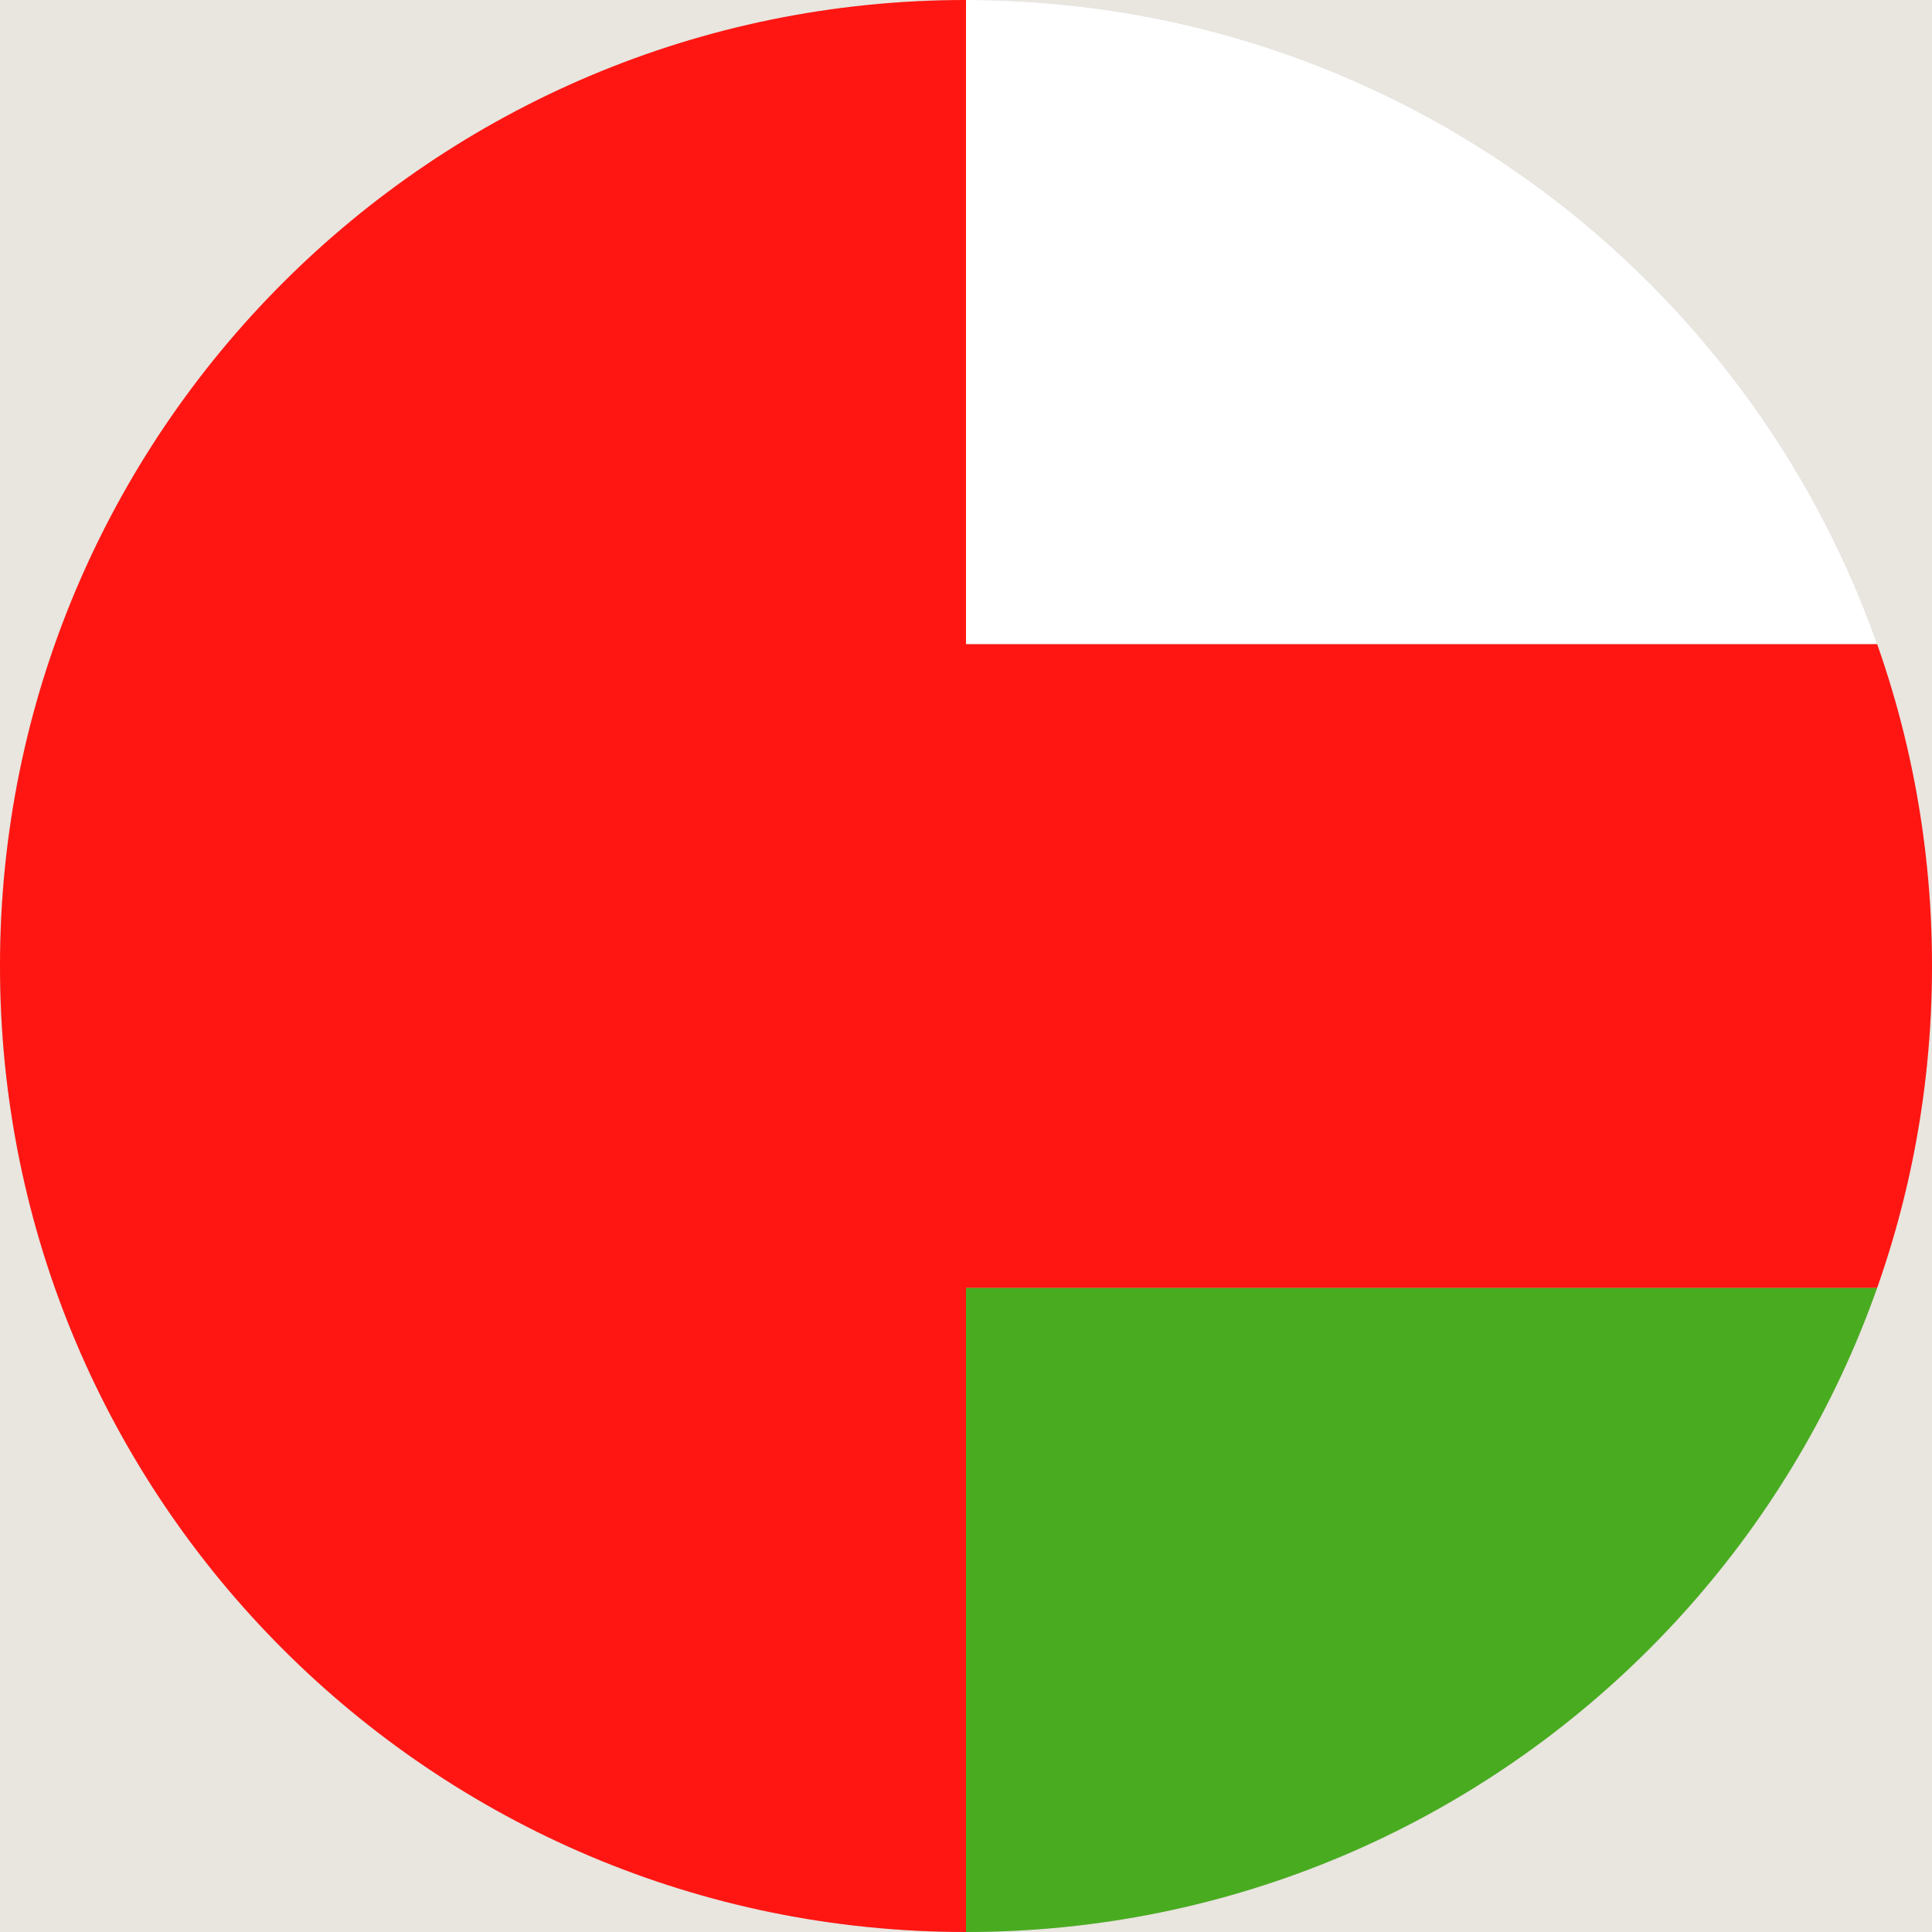 <?xml version="1.0" encoding="UTF-8"?><svg id="Layer_1" xmlns="http://www.w3.org/2000/svg" xmlns:xlink="http://www.w3.org/1999/xlink" viewBox="0 0 24 24"><defs><style>.cls-1{clip-rule:evenodd;}.cls-1,.cls-2,.cls-3,.cls-4,.cls-5,.cls-6{stroke-width:0px;}.cls-1,.cls-7{fill:#cacaca;}.cls-8{clip-path:url(#clippath-1);}.cls-2{fill:none;}.cls-2,.cls-3,.cls-4,.cls-5,.cls-7{fill-rule:evenodd;}.cls-3{fill:#49ac20;}.cls-4{fill:#ff1612;}.cls-5{fill:#fff;}.cls-6{fill:#e9e5df;}</style><clipPath id="clippath-1"><path class="cls-1" d="m12,0c6.63,0,12,5.37,12,12s-5.37,12-12,12S0,18.63,0,12,5.37,0,12,0h0Z"/></clipPath></defs><rect class="cls-6" x="-725.81" y="-477.04" width="1440" height="780"/><path class="cls-7" d="m12,0c6.63,0,12,5.37,12,12s-5.37,12-12,12S0,18.63,0,12,5.37,0,12,0h0Z"/><g class="cls-8"><polygon class="cls-4" points="0 24 12 24 12 16 36 16 36 8 12 8 12 0 0 0 0 24 0 24"/><polygon class="cls-3" points="12 24 36 24 36 16 12 16 12 24 12 24"/><polygon class="cls-5" points="12 8 36 8 36 0 12 0 12 8 12 8"/><path class="cls-2" d="m5.7,1.3s.12.22.13.23c0,0,.06-.1.17-.09.11.01.16.09.16.09,0,0,.03-.14.12-.24l-.09-.05s-.06.15-.19.13-.19-.14-.19-.14l-.11.05m-.4,3.75v.02s.03.02.03.02l.03-.02s-.03-.01-.05-.02h0Zm-.3.46c-.02.07-.1.67,0,1.15h.21s-.1-.84-.01-1.15h-.19Zm-1.6.1s-.01.03-.01.06l.14-.07c-.05,0-.09,0-.12.01h0Zm-.02.09s0,.04,0,.07l.36-.19c-.05,0-.1,0-.15,0l-.21.11h0Zm0,.1s0,.04,0,.07l.58-.29s-.1,0-.14,0l-.43.22h0Zm0,.1s0,.04,0,.07l.78-.4s-.09,0-.14,0l-.64.33h0Zm0,.1s0,.04,0,.07l.99-.5s-.09,0-.14,0l-.85.43h0Zm0,.1s0,.04,0,.06l1.18-.6h-.14s-1.05.54-1.05.54h0Zm0,.09s0,.04,0,.06l1.37-.7s-.09,0-.14,0l-1.24.64h0Zm.01.09s0,.04.01.06l1.56-.8s-.06,0-.14,0l-1.43.73h0Zm.03.08s.04.01.07.02l1.45-.74s0-.05.01-.06l-1.53.78h0Zm.11.03s.05.01.08.02l1.32-.68s0-.04,0-.06l-1.4.72h0Zm.12.03s.05.01.08.02l1.2-.61s0-.04,0-.06l-1.28.65h0Zm.12.03s.05.01.08.02l1.08-.55s0-.04,0-.06l-1.16.59h0Zm.12.03s.05.01.08.02l.95-.49s0-.04,0-.06l-1.03.53h0Zm.12.03s.05.01.08.02l.83-.42s0-.04,0-.06l-.91.47h0Zm.13.02s.06.01.08.02l.7-.36s0-.04,0-.06l-.79.4h0Zm.13.02s.06,0,.09.01l.57-.29s0-.04,0-.06l-.66.34h0Zm.13.02s.06,0,.09.01l.44-.23s0-.04,0-.06l-.53.27h0Zm.14.02s.06,0,.09.01l.31-.16s0-.04,0-.06l-.4.2h0Zm.14.02s.06,0,.09.01l.18-.09s0-.04,0-.06l-.27.14h0Zm.14.02s.09,0,.13.01c0,0,0-.03,0-.08l-.13.07h0Zm-2.41-.74s.04.09.15.16c.04-.03.09-.07.15-.12-.07-.07-.14-.13-.17-.16-.07.03-.13.07-.12.12h0Zm.17.18c.11.07.27.14.5.22-.08-.07-.23-.21-.36-.33-.06.04-.11.08-.15.11h0Zm.51.19c-.02-.09-.06-.32,0-.58-.09.07-.23.17-.35.26.12.11.26.24.35.32h0Zm0-.61c-.07,0-.35.05-.53.12.04.04.1.09.17.16.12-.09.27-.2.36-.27h0Zm2.15-.69s.07.1.16.09c.09,0,.21-.06.22-.18s0-.28,0-.32-.09-.16-.2-.15c-.11,0-.15.06-.19.1l.05.06s.04-.11.14-.1.12.05.13.1c.01.05.01.28.01.32s-.07.12-.13.12-.14-.02-.14-.08l-.04.05h0Zm-.57-.62s.22.09.24.14c0,0,.16-.05.19-.04,0,0,0-.12.08-.2l-.08-.12-.43.22h0Zm-.76.19v-.1s0-.04-.03-.06c-.02-.01-.04-.02-.08-.02h-1.45s-.06.01-.08.04c-.02.02-.03.05-.03.08v.65s0,.06.03.09c.02.02.04.03.07.03h1.42s.07-.01.1-.04c.02-.02.04-.05.04-.08v-.16h.03v.16s-.02.08-.05.1c-.04.03-.09.04-.12.04h-1.42s-.07-.02-.09-.04c-.03-.03-.04-.08-.04-.11v-.65s.02-.08.04-.1c.03-.03.06-.04.1-.04h1.45s.08.01.1.03c.03.02.04.05.04.08v.1h-.03Zm-1.54-.16h1.43s.09.04.09.09v.08h-.12s-.05,0-.05.04v.34s.01.04.04.04c.02,0,.08,0,.12,0v.14c0,.07-.06.13-.13.13h-1.39c-.06,0-.1-.05-.1-.1v-.64c0-.06.05-.11.11-.11h0Zm-.04.14l.06-.06-.06-.06h0s.06.05.06.05l.04-.04h-.01s0-.02,0-.02h.01s.01,0,.01,0h0s-.01.02-.01.02l.04.04.04-.04h-.01s0-.02,0-.02h.01s.01,0,.01,0h0s-.01.02-.01.02l.04.04.04-.04h-.01s0-.02,0-.02h.01s.01,0,.01,0h0s-.01.02-.01.02l.04.04.04-.04h-.01s0-.02,0-.02h.01s.01,0,.01,0h0s-.01.02-.01.02l.04.04.04-.04h-.01s0-.02,0-.02h.01s.01,0,.01,0h0s-.01.02-.01.02l.04.04.04-.04h-.01s0-.02,0-.02h.01s.01,0,.01,0h0s-.01.02-.01.02l.04.04.04-.04h-.01s0-.02,0-.02h.01s.01,0,.01,0h0s-.01.02-.01.02l.04.04.04-.04h-.01s0-.02,0-.02h.01s.01,0,.01,0h0s-.01.02-.01.02l.04.04.04-.04h-.01s0-.02,0-.02h.01s.01,0,.01,0h0s-.01.02-.01.02l.04.04.04-.04h-.01s0-.02,0-.02h.01s.01,0,.01,0h0s-.01.02-.01.02l.04.04.04-.04h-.01s0-.02,0-.02h.01s.01,0,.01,0h0s-.01.02-.01.02l.04.04.04-.04h-.01s0-.02,0-.02h.01s.01,0,.01,0h0s-.01.02-.01.02l.04.04.04-.04h-.01s0-.02,0-.02h.01s.01,0,.01,0h0s-.01.02-.01.02l.04.04.04-.04h-.01s0-.02,0-.02h.01s.01,0,.01,0h0s-.01.02-.01.02l.04.04.04-.04h-.01s0-.02,0-.02h.01s.01,0,.01,0h0s-.01.02-.01.02l.04.04.06-.06h0s-.06.07-.06.07l.06.06h0s-.06-.05-.06-.05l-.04.04h.01s0,.02,0,.02h-.01s-.01,0-.01,0h0s.01-.02.01-.02l-.04-.04-.04.04h.01s0,.02,0,.02h-.01s-.01,0-.01,0h0s.01-.02.01-.02l-.04-.04-.04.04h.01s0,.02,0,.02h-.01s-.01,0-.01,0h0s.01-.02.01-.02l-.04-.04-.04.04h.01s0,.02,0,.02h-.01s-.01,0-.01,0h0s.01-.02.01-.02l-.04-.04-.04.04h.01s0,.02,0,.02h-.01s-.01,0-.01,0h0s.01-.02.01-.02l-.04-.04-.04.04h.01s0,.02,0,.02h-.01s-.01,0-.01,0h0s.01-.02.01-.02l-.04-.04-.04.04h.01s0,.02,0,.02h-.01s-.01,0-.01,0h0s.01-.02.01-.02l-.04-.04-.04.04h.01s0,.02,0,.02h-.01s-.01,0-.01,0h0s.01-.02.01-.02l-.04-.04-.04.04h.01s0,.02,0,.02h-.01s-.01,0-.01,0h0s.01-.02.01-.02l-.04-.04-.04.04h.01s0,.02,0,.02h-.01s-.01,0-.01,0h0s.01-.02.01-.02l-.04-.04-.04.04h.01s0,.02,0,.02h-.01s-.01,0-.01,0h0s.01-.02.01-.02l-.04-.04-.04.04h.01s0,.02,0,.02h-.01s-.01,0-.01,0h0s.01-.02.01-.02l-.04-.04-.04.04h.01s0,.02,0,.02h-.01s-.01,0-.01,0h0s.01-.02.01-.02l-.04-.04-.04.04h.01s0,.02,0,.02h-.01s-.01,0-.01,0h0s.01-.02.01-.02l-.04-.04-.04.04h.01s0,.02,0,.02h-.01s-.01,0-.01,0h0s.01-.02.01-.02l-.04-.04-.06.06h0Zm0,.67l.06-.06-.06-.06h0s.06.05.06.05l.04-.04h-.01s0-.02,0-.02h.01s.01,0,.01,0h0s-.01.02-.01.02l.04.04.04-.04h-.01s0-.02,0-.02h.01s.01,0,.01,0h0s-.01.02-.01.02l.04.04.04-.04h-.01s0-.02,0-.02h.01s.01,0,.01,0h0s-.01.02-.01.02l.04.04.04-.04h-.01s0-.02,0-.02h.01s.01,0,.01,0h0s-.01.02-.01.02l.04.04.04-.04h-.01s0-.02,0-.02h.01s.01,0,.01,0h0s-.01.02-.01.02l.04.04.04-.04h-.01s0-.02,0-.02h.01s.01,0,.01,0h0s-.01.02-.01.02l.04.04.04-.04h-.01s0-.02,0-.02h.01s.01,0,.01,0h0s-.01.02-.01.02l.04.04.04-.04h-.01s0-.02,0-.02h.01s.01,0,.01,0h0s-.01.02-.01.02l.04.04.04-.04h-.01s0-.02,0-.02h.01s.01,0,.01,0h0s-.01.02-.01.02l.04.04.04-.04h-.01s0-.02,0-.02h.01s.01,0,.01,0h0s-.01.02-.01.02l.04.04.04-.04h-.01s0-.02,0-.02h.01s.01,0,.01,0h0s-.01.02-.01.02l.04.04.04-.04h-.01s0-.02,0-.02h.01s.01,0,.01,0h0s-.01.02-.01.02l.04.04.04-.04h-.01s0-.02,0-.02h.01s.01,0,.01,0h0s-.01.02-.01.02l.04.04.04-.04h-.01s0-.02,0-.02h.01s.01,0,.01,0h0s-.01.02-.01.02l.04.04.04-.04h-.01s0-.02,0-.02h.01s.01,0,.01,0h0s-.01.02-.01.02l.04.04.06-.06h0s-.06.07-.06.07l.06.06h0s-.06-.05-.06-.05l-.04.04h.01s0,.02,0,.02h-.01s-.01,0-.01,0h0s.01-.02.01-.02l-.04-.04-.04.04h.01s0,.02,0,.02h-.01s-.01,0-.01,0h0s.01-.02.01-.02l-.04-.04-.04.04h.01s0,.02,0,.02h-.01s-.01,0-.01,0h0s.01-.02.01-.02l-.04-.04-.04.04h.01s0,.02,0,.02h-.01s-.01,0-.01,0h0s.01-.02.01-.02l-.04-.04-.04.04h.01s0,.02,0,.02h-.01s-.01,0-.01,0h0s.01-.02.01-.02l-.04-.04-.04.04h.01s0,.02,0,.02h-.01s-.01,0-.01,0h0s.01-.02.01-.02l-.04-.04-.04.04h.01s0,.02,0,.02h-.01s-.01,0-.01,0h0s.01-.02.01-.02l-.04-.04-.04.04h.01s0,.02,0,.02h-.01s-.01,0-.01,0h0s.01-.02.01-.02l-.04-.04-.04.04h.01s0,.02,0,.02h-.01s-.01,0-.01,0h0s.01-.02.01-.02l-.04-.04-.04.04h.01s0,.02,0,.02h-.01s-.01,0-.01,0h0s.01-.02.01-.02l-.04-.04-.04.04h.01s0,.02,0,.02h-.01s-.01,0-.01,0h0s.01-.02.01-.02l-.04-.04-.04.04h.01s0,.02,0,.02h-.01s-.01,0-.01,0h0s.01-.02.01-.02l-.04-.04-.04.04h.01s0,.02,0,.02h-.01s-.01,0-.01,0h0s.01-.02.01-.02l-.04-.04-.04.04h.01s0,.02,0,.02h-.01s-.01,0-.01,0h0s.01-.02.01-.02l-.04-.04-.04.04h.01s0,.02,0,.02h-.01s-.01,0-.01,0h0s.01-.02.01-.02l-.04-.04-.06.06h0Zm.11-.1l-.04.04.04.04.04-.04-.04-.04h0Zm1.28.04l-.04-.04-.04.04.04.04.04-.04h0Zm-.09,0l-.04-.04-.04.04.04.04.04-.04h0Zm-.09,0l-.04-.04-.04.04.04.04.04-.04h0Zm-.09,0l-.04-.04-.04.04.04.04.04-.04h0Zm-.09,0l-.04-.04-.04.04.04.04.04-.04h0Zm-.09,0l-.04-.04-.04.04.04.04.04-.04h0Zm-.09,0l-.04-.04-.04.04.04.04.04-.04h0Zm-.09,0l-.04-.04-.04.04.04.04.04-.04h0Zm-.09,0l-.04-.04-.04.04.04.04.04-.04h0Zm-.09,0l-.04-.04-.04.04.04.04.04-.04h0Zm-.09,0l-.04-.04-.04.04.04.04.04-.04h0Zm-.09,0l-.04-.04-.04.04.04.04.04-.04h0Zm-.09,0l-.04-.04-.04.04.04.04.04-.04h0Zm-.09,0l-.04-.04-.04.04.04.04.04-.04h0Zm-.13-.71l-.04.04.04.04.04-.04-.04-.04h0Zm1.28.04l-.04-.04-.04.04.04.04.04-.04h0Zm-.09,0l-.04-.04-.04.04.04.04.04-.04h0Zm-.09,0l-.04-.04-.04.04.04.04.04-.04h0Zm-.09,0l-.04-.04-.04.04.04.04.04-.04h0Zm-.09,0l-.04-.04-.04.04.04.04.04-.04h0Zm-.09,0l-.04-.04-.04.04.04.04.04-.04h0Zm-.09,0l-.04-.04-.04.04.04.04.04-.04h0Zm-.09,0l-.04-.04-.04.04.04.04.04-.04h0Zm-.09,0l-.04-.04-.04.04.04.04.04-.04h0Zm-.09,0l-.04-.04-.04.04.04.04.04-.04h0Zm-.09,0l-.04-.04-.04.04.04.04.04-.04h0Zm-.09,0l-.04-.04-.04.04.04.04.04-.04h0Zm-.09,0l-.04-.04-.04.04.04.04.04-.04h0Zm-.09,0l-.04-.04-.04.04.04.04.04-.04h0Zm.43.15v-.04s0,0,0,0h.1s0,.05,0,.05c.01,0,.05.02.06.03l.04-.03h0s0,0,0,0l.05.04h0s0,0,0,0l-.04.03s0,.03.01.04h.07s0,0,0,0h0s0,.07,0,.07h0s0,0,0,0h-.06s-.01.02-.02.03l.06.05h0s0,0,0,0l-.06.04h0s0,0,0,0l-.05-.04s-.05.03-.07.03v.05s0,0,0,0h-.1s0-.06,0-.06c-.01,0-.05,0-.07-.02l-.04.04h0s0,0,0,0l-.07-.04h0s0,0,0,0l.03-.04s-.02-.03-.03-.04h-.08,0s0-.09,0-.09h0s0,0,0,0h.06s.02-.03.03-.04l-.04-.04h0s0,0,0,0l.07-.04h0s0,0,0,0l.04.04s.05-.03.08-.03h0Zm.04.05s.06.01.08.03h0s.03.05.03.08-.01.06-.03.08h0s-.05.04-.08.04-.06-.01-.08-.03h0s-.03-.05-.03-.08.01-.06.03-.08.05-.03.08-.03h0Zm.03.09h0s-.02-.01-.03-.01-.02,0-.03.01c0,0-.01.02-.01.03s0,.02.01.03h0s.02.01.03.01.02,0,.03-.01h0s.01-.02.01-.03,0-.02-.01-.03h0Zm-.05-.17v.04s0,0,0,0h0s-.08.03-.08.03h0s0,0,0,0l-.04-.04-.06.03.04.04h0s0,0,0,0c0,0-.03.04-.03.04h0s0,0,0,0h-.06v.07s.07,0,.07,0h0s.03.04.03.04h0s0,0,0,0l-.03.04.06.03.04-.04h0s0,0,0,0c.02.02.07.02.07.02h0s0,0,0,0v.05h.08v-.05s0,0,0,0h0s.07-.03.07-.03h0s0,0,0,0l.05.04.05-.03-.06-.05h0s0,0,0,0c0,0,.02-.04.02-.04h0s0,0,0,0h.06s0-.05,0-.05h-.07s0,0,0,0h0s-.01-.05-.01-.05h0s0,0,0,0l.03-.03-.04-.03-.04.03h0s0,0,0,0c0-.01-.06-.04-.07-.04h0s0,0,0,0v-.04h-.08Zm2.2.4l.07.07v.16l-.16-.19s.06-.02.09-.04h0Zm-.47-.38h.25s.01,0,.01.01v.27s0,.01-.01.01h-.25s-.01,0-.01-.01v-.26s0-.01.01-.01h0Zm.28-.02s.01.12.01.18,0,.13-.01.14c0,.01.07,0,.11-.02.08-.07.06-.2,0-.28-.03-.04-.08-.03-.11-.02h0Zm-.08.35c.09,0,.22.02.25-.09.01-.04.01-.08.01-.12,0-.09-.01-.16-.11-.19-.04-.01-.08,0-.12.03h-.04v-.05s.08-.05.15-.03c.07.01.15.05.17.16.02.11,0,.16,0,.2,0,.1-.1.13-.18.14-.02,0-.19-.02-.14-.05h0Zm.36-.32s0,.22,0,.25.04.11.11.11.12-.09.12-.12v-.25s-.03-.12-.12-.12-.12.07-.11.13h0Zm-1.15-.08h.14s.08-.11.24-.1.24.14.24.14h.14v-.04s-.1-.16-.37-.16c-.27,0-.36.09-.39.17h0Zm.19,0c.07-.05.12-.07.19-.07.07,0,.15.03.21.11,0,0-.04.01-.04.03,0,.02,0,.27,0,.29s.04.04.04.04c0,0-.09.07-.19.08-.1,0-.17-.03-.19-.05,0,0,.02,0,.02-.03,0-.02,0-.36,0-.36,0,0,0-.02-.03-.03h0Zm-.02.44c.04.05.14.07.23.07.09,0,.17-.05.21-.1h.14s-.16.16-.36.16-.32-.09-.35-.12h.13Zm-.56-.41h.55s.02,0,.02.02v.35s0,.01-.01.01h-.56s-.02,0-.02-.02v-.34s0-.02.02-.02h0Zm-.62,1.08s-.06.47,0,.69c.08.02.16.04.24.07,0,0-.1-.52,0-.79l-.24.04h0Zm-.03,2.22l.71.19s-.61.57-1.07.71c-.46.14-.58.13-.64.07-.06-.06.1-.18.17-.24.07-.06.72-.57.83-.74h0Zm.03.09c-.06.08-.38.34-.6.52-.1.08-.18.15-.21.17-.02.02-.04.03-.06.05-.03.02-.05.04-.06.05h0s0,.02.01.03c.02.01.1,0,.19,0,.14-.03.31-.08.37-.1.06-.02.32-.15.55-.31.13-.09.24-.18.31-.27l-.51-.15h0Zm-.62.5c.23-.19.56-.47.6-.53h0s0,0,0,0l.53.16h.02s0,.02,0,.02c-.07.1-.19.2-.32.29-.23.16-.5.29-.56.31-.06.02-.23.07-.37.1-.1.02-.18.02-.21,0-.03-.02-.04-.05-.02-.07h0s.04-.04.06-.06c.02-.01.04-.03.06-.05.03-.02.11-.09.21-.17h0Zm.62-.39s0-.02.01-.02c.01,0,.02,0,.02.01,0,0,.02.07.06.05.02,0,.03-.01.04-.02.04-.02.05-.02.1-.01.02,0,.05.02.06.04.01.01.02.02.03.04,0,.02,0,.03,0,.05h0s0,.01-.02.02c-.03.02-.07.03-.11.03-.03,0-.06,0-.08.02-.02.01-.02.04-.02.07,0,.02,0,.04-.02.06,0,0-.01.01-.02.01h0s-.02,0-.03,0c0,0-.01-.01-.02-.02-.01-.02-.02-.06-.02-.09,0-.01,0-.03-.01-.04-.01-.01-.03-.02-.04-.03-.01,0,0-.01,0,0,0,0,0,0-.02.01-.02,0-.04.01-.06.01-.02,0-.04,0-.05,0h0s-.01,0-.01,0h0s0,0,0,0h0s-.02.04-.03.07c0,.02-.01.03-.02.05,0,.03.02.08.03.12h0s.01.03.01.04c0,.01,0,.02-.02.02,0,0-.02,0-.04-.01-.03-.02-.09-.04-.14-.05-.06-.01-.13,0-.15.11h0s0,0,0,0c0,.04-.03.07-.06.09-.03.02-.06.03-.09.03h0s0,0,0,0c-.01,0-.02-.01-.02-.02s.01-.02.02-.02h0s.04,0,.06-.02c.02-.02.04-.04.04-.07h0c.02-.13.11-.15.19-.14.05,0,.1.03.13.05-.02-.04-.04-.1-.03-.13,0-.02.01-.03.02-.05,0-.03.02-.05.03-.07h0s0,0,0,0h0s0-.02.02-.02h0s.01,0,.02,0c0,0,0,0,.02,0h0s.03,0,.04,0c.01,0,.03,0,.04,0,0,0,0,0,0,0,.01-.02.02-.02.05,0,.02,0,.04.02.06.04.01.02.02.04.02.06,0,.03,0,.06.02.08,0,0,0,0,0,0,0,0,0-.02,0-.04,0-.03,0-.07.04-.09.02-.02.06-.02.1-.03.04,0,.07-.01.1-.03,0,0,0,0,0,0h0s0,0,0,0c0,0,0,0,0-.01,0,0-.01-.02-.02-.02-.02-.01-.03-.02-.05-.03-.03,0-.04,0-.07,0-.01,0-.02.01-.04.02-.08.03-.11-.07-.11-.08h0Zm1.47-1.41c.07.03.35.04.35.04v.03s.33,0,.33,0c0,0-1.31,1.26-1.44,1.29l-.21-.05s0-.04,0-.06c0-.02,0-.04,0-.06.08.05.22.13.3.01.1-.16-.03-.23-.03-.23,0,0-.02,0-.03,0,0,0,0,.02,0,.03,0,0,.1.05.02.17-.08.12-.29-.06-.29-.06h0s-.01,0-.02,0c0,0-.01.02-.01.03.01.02.02.07.02.1,0,.02,0,.04,0,.05l-.36-.09s1.12-.95,1.36-1.21h0Zm.02.48s-.02,0-.02-.01c0-.01,0-.02.01-.02.02,0,.03-.01.03-.02h0s0,0,0-.02c0,0-.01-.02-.02-.03-.03-.03-.06-.06-.03-.1.02-.02.04-.03.07-.04.03-.01.06-.02.08-.05.02-.03.03-.04.03-.06h0s0,0,0,0c0,0,0-.02.01-.03.02-.03.04-.02.07,0,.02,0,.04.02.07.02.01,0,.02,0,.02.02,0,.01,0,.02-.02.02-.03,0-.06,0-.09-.02-.01,0-.02-.01-.02-.01,0,0,0,.01,0,.02h0s0,.03-.04.07c-.03.03-.06.05-.1.06-.02,0-.04.02-.05.03,0,0,0,.03.02.04.01.01.02.02.03.03.02.02.02.04,0,.06h0s0,0,0,0c0,.01-.03.02-.06.03h0Zm-.32.26s0,.02-.01.02c-.01,0-.02,0-.02-.01,0-.01,0-.02-.01-.04-.03-.06-.06-.13.05-.22.12-.11.26-.02.26-.02,0,0,.01.02,0,.03,0,0-.02.01-.03,0,0,0-.11-.07-.22.02-.08.07-.06.13-.04.18,0,.01.01.03.02.04h0Zm-.48.24s-.02,0-.03,0c0,0,0-.02,0-.03.02-.02.04-.03.06-.04.02-.01.04-.02.06,0,.01,0,.03.02.04.03.02.02.04.04.07.04.02,0,.03,0,.05-.02.03-.02.05-.05.05-.07,0-.02,0-.11,0-.11,0-.01,0-.02.02-.02.01,0,.02,0,.02.01,0,.01.04.11.11.06,0,0,.02,0,.03,0,0,0,0,.02,0,.03-.05.04-.09.03-.12,0,0,.02,0,.03,0,.04,0,.02-.03.06-.07.08-.02.02-.05.03-.08.03-.04,0-.07-.03-.09-.05-.01-.01-.02-.02-.03-.02,0,0-.02,0-.03,0-.02,0-.04.02-.06.04h0Zm1.98-5.94s-.11.21-.11.21c0,0,.09.1.29.09.2,0,.29-.08.29-.08,0,0-.1-.17-.1-.22,0,0-.06.12-.18.11-.11,0-.13-.04-.18-.11h0Zm.62-.23s-.08.07-.08.13c0,.06.08.16.08.16l-.06.06s-.11-.13-.1-.22c0-.09.05-.17.09-.19l.07.06h0Zm-.07-.11s-.12.13-.13.24c0,.12.13.26.13.26l-.05.05s-.14-.21-.14-.32c0-.11.1-.24.13-.27l.05.04h0Zm-.75,0s.12.13.13.24c0,.12-.13.26-.13.26l.05.05s.14-.21.14-.32c0-.11-.1-.24-.13-.27l-.05.04h0Zm-.07.11s.08.07.08.13c0,.06-.08.16-.08.16l.06.06s.11-.13.1-.22c0-.09-.05-.17-.09-.19l-.07.06h0Zm.24.67h.39v-.13c-.13.02-.26.03-.39,0v.13h0Zm.02.02h.36v.29h-.36v-.29h0Zm-.04.33h.44v.2h-.44v-.2h0Zm0,.23h.44v.2h-.44v-.2h0Zm-.04.24h.53v.2h-.53v-.2h0Zm-.03.23l.12.12s.06-.07.19-.07c.12,0,.17.07.17.07l.13-.12h-.59Zm-.1.14c.05,0,.15.05.15.07l.03-.06-.12-.13s-.02.08-.07.12h0Zm.59,0l.03.06s.05-.08.16-.06l-.08-.12-.11.13h0Zm-.09.3h.18s-.02.03-.07.03c-.05,0-.09-.02-.11-.03h0Zm-.38,0h.16s-.06.03-.09.03c-.03,0-.05-.01-.08-.03h0Zm.48-.08s-.03.04-.05.05h.1s-.03-.02-.05-.05h0Zm-.42,0s-.03.04-.03.04h.09s-.01-.01-.06-.04h0Zm.76-.14h.11v.19h-.13s.08-.08.02-.19h0Zm-1.08,0s-.05.12.02.18h-.12v-.17h.11Zm.91,0c.05,0,.09.03.09.08s-.04.08-.09.08-.09-.03-.09-.08.04-.08.09-.08h0Zm-.38-.07c.07,0,.13.05.13.11s-.06.11-.13.11-.13-.05-.13-.11.06-.11.13-.11h0Zm-.38.07c.05,0,.09.03.09.08s-.04.08-.09.08-.09-.03-.09-.08.04-.08.09-.08h0Zm-.16-1.86c.05,0,.09.03.09.08s-.04.08-.09.08-.09-.03-.09-.08.04-.08.09-.08h0Zm.55,0c.05,0,.09.03.09.08s-.04.08-.09.08-.09-.03-.09-.08.04-.08.09-.08h0Zm.56,0c.05,0,.09.03.09.08s-.04.08-.09.08-.09-.03-.09-.08.04-.08.09-.08h0Zm-.56-.41c.05,0,.09.03.09.08s-.04.08-.09.08-.09-.03-.09-.08.04-.08.09-.08h0Zm-.84,2.92l-.03.02c-.03-.05-.08-.13-.14-.22-.11-.18-.24-.38-.28-.45-.03-.04-.1-.16-.2-.31-.17-.27-.39-.62-.47-.73-.06-.08-.17-.24-.27-.38-.09-.14-.18-.26-.21-.3h0s-.02-.02-.02-.02c-.08-.1-.28-.33-.36-.34-.02,0-.03,0-.04.03-.01.08.1.33.14.45,0,.02.02.04.02.05.01.03.08.18.16.33.07.15.15.31.18.37.02.04.09.19.18.35.16.3.36.67.4.74.05.09.32.55.39.68l-.04.02s-.6-1.03-.7-1.24c-.1-.21-.5-.99-.56-1.14-.06-.15-.15-.42-.18-.54-.03-.12-.03-.17,0-.17.22-.04,1.15,1.39,1.26,1.57.04.06.66,1.08.76,1.25h0Zm-.23-.01l-.21-.38h0s-.01,0-.01,0l-.2.09h-.01s0,.02,0,.02l.2.39h0s.01,0,.01,0l.22-.1h.01s0-.02,0-.02h0Zm-.22-.33l.17.3-.16-.12v-.18h0Zm.18.34l-.17.08v-.2s.17.12.17.12h0Zm-.2.05l-.16-.31.16.11v.19h0Zm-.16-.34l.16-.07v.18s-.16-.11-.16-.11h0Zm.57.32l-.04.02-.31-.52h0s-.01,0-.01,0l-.35.16h-.01s0,.02,0,.02l.3.53-.04.02c-.05-.1-.23-.4-.33-.57l.44-.21c.06.1.14.23.22.35.05.09.1.17.13.22h0Zm-.07.03l-.33.16-.29-.52.32-.15.3.51h0Zm-.74-.41s-.04-.07-.05-.08c-.04-.07-.24-.44-.4-.74-.09-.17-.16-.31-.18-.35-.03-.06-.1-.22-.18-.37-.07-.15-.14-.3-.16-.33,0,0,0,0,0-.01l.22-.11s.11.16.19.28c.1.14.2.3.27.38.08.11.3.46.47.73.09.15.17.27.2.31.01.02.03.05.05.08l-.44.21h0Zm-.97-1.91h0c-.05-.13-.15-.37-.14-.45,0,0,0-.01,0-.01.08.01.27.24.35.33h.01s-.22.12-.22.12h0Zm0-.3s-.06.03-.06.06.03.06.06.06.06-.03.06-.06-.03-.06-.06-.06h0Zm3.46,2.6l.03.02c.03-.05.08-.13.14-.22.11-.18.24-.38.28-.45.03-.04.1-.16.2-.31.17-.27.39-.62.47-.73.06-.08.17-.24.27-.38.09-.14.18-.26.21-.3h0s.02-.02.02-.02c.08-.1.28-.33.36-.34.02,0,.03,0,.04.03.01.08-.1.33-.14.45,0,.02-.02.04-.02.05-.01.03-.08.18-.16.33-.07.15-.15.31-.18.37-.02.04-.09.19-.18.35-.16.3-.36.67-.4.74-.05.09-.32.55-.39.68l.04.02s.6-1.03.7-1.24c.1-.21.5-.99.56-1.14.06-.15.15-.42.18-.54.03-.12.03-.17,0-.17-.22-.04-1.15,1.39-1.26,1.57-.04.06-.66,1.08-.76,1.25h0Zm.23-.01l.21-.38h0s.01,0,.01,0l.2.09h.01s0,.02,0,.02l-.2.39h0s-.01,0-.01,0l-.22-.1h-.01s0-.02,0-.02h0Zm.22-.33l-.17.3.16-.12v-.18h0Zm-.18.34l.17.08v-.2s-.17.12-.17.12h0Zm.2.05l.16-.31-.16.11v.19h0Zm.16-.34l-.16-.07v.18s.16-.11.16-.11h0Zm-.57.32l.04.02.31-.52h0s.01,0,.01,0l.35.16h.01s0,.02,0,.02l-.3.53.04.02c.05-.1.23-.4.33-.57l-.44-.21c-.06.1-.14.23-.22.35-.05.09-.1.17-.13.22h0Zm.07.03l.33.16.29-.52-.32-.15-.3.51h0Zm.74-.41s.04-.07.05-.08c.04-.07.24-.44.4-.74.09-.17.16-.31.18-.35.03-.06.1-.22.18-.37.07-.15.14-.3.16-.33,0,0,0,0,0-.01l-.22-.11s-.11.16-.19.28c-.1.14-.2.3-.27.38-.08.11-.3.46-.47.73-.09.15-.17.27-.2.31-.01.02-.03.05-.05.08l.44.21h0Zm.97-1.91h0c.05-.13.15-.37.14-.45,0,0,0-.01,0-.01-.08.01-.27.24-.35.33h-.01s.22.12.22.12h0Zm0-.3s.06.03.06.06-.03.06-.06.06-.06-.03-.06-.06.03-.06.06-.06h0Zm-3.29,2.54v.04c.11.01.23.02.35.03.14,0,.27,0,.32,0,.06,0,.25,0,.41-.02.1,0,.19-.02.25-.03v-.06s-.07.05-.16,0c0,0-.14.07-.24,0,0,0-.13.09-.26,0,0,0-.13.09-.26,0,0,0-.13.06-.24-.01,0,0-.04.04-.16.03h0Zm0,.05v.09s.1-.08.2,0c0,0,.15-.1.24.01,0,0,.13-.08.22.01,0,0,.13-.08.22,0,0,0,.12-.1.25-.02,0,0,.07-.11.21-.04v-.07c-.06.01-.15.02-.25.03-.16.01-.35.02-.41.02-.06,0-.18,0-.32,0-.11,0-.24-.01-.35-.03h0Zm1.29,1.78s-.05.15-.1.26c0,.03,0,.06.02.1,0,.03.02.05.03.07.01.02.04.04.06.06.02,0,.04.01.07,0,.05-.02.07-.07.07-.07l.02-.07.02.07.03.12s.05,0,.09,0c.11.01.17.1.19.14,0,0,.01,0,.02,0h0s.1.02.1.02l-.02.04s-.05-.02-.09-.02h0s-.05,0-.08.04l-.03-.03s.04-.03.05-.04c-.02-.03-.07-.1-.16-.11-.11-.01-.13,0-.17.02,0,0-.02,0-.03.01v-.04s0,0,.01-.01c.02,0,.04-.02.06-.02l-.02-.07s-.03.03-.06.05c-.03.01-.07,0-.1,0-.03-.02-.06-.04-.08-.07-.01-.02-.02-.05-.03-.08,0-.02,0-.04-.01-.05-.04.06-.08.12-.13.16,0,0,1.42,1.44,1.73,1.58l.22-.05s0-.1,0-.14c-.03.02-.06.04-.09.06-.03.02-.07.02-.11.02-.03,0-.07-.01-.1-.03-.03-.03-.04-.07-.04-.11,0-.04.02-.08.03-.1h.04s-.02.07-.02.11c0,.03,0,.06.02.08.02.02.05.02.08.03.03,0,.06,0,.09-.02.05-.03.13-.08.13-.08l.04-.02v.04s-.02.1-.02.17l.35-.08s-.8-.64-2.07-1.9h0Zm1.46,1.66s0,0-.01-.01c-.02-.02-.03-.03-.05-.02-.01,0-.02.01-.04.02-.04.03-.08.06-.13.04-.03-.01-.06-.03-.07-.04-.02-.02-.03-.03-.03-.05,0-.01,0-.02-.01-.04,0,0-.01.01-.02.01-.04.02-.05,0-.08-.01,0,0,0,0-.01-.01l.02-.03s.01.01.02.01c.01.01.02.01.04,0,.03-.01.08-.11.08-.11l.04.02s-.02.04-.05.08c0,.01.01.04.02.06,0,0,0,.02.02.03.01.01.03.02.06.04.03.01.07-.01.1-.03.02-.01.03-.02.05-.03.05-.02.06,0,.1.03,0,0,0,0,.01.01l-.03.03h0Zm-.73-.49s.01,0,.02,0c.06-.02.17-.06.25.02.1.1.03.26.03.26l-.04-.02s.06-.14-.02-.22c-.06-.06-.16-.03-.21-.01-.01,0-.03,0-.03,0v-.04h0Zm-.34-.35s.04,0,.06,0c.03,0,.05-.02.06-.03h0s.03-.01.04,0c0,0,.01.02.02.04,0,.02.01.04.02.05,0,0,.03.02.05.03.04.02.09.04.1.07,0,.02-.01.06-.04.09-.01.02-.02.03-.02.04,0,0,.03.01.03.01v.04s-.07-.01-.07-.05c0-.01.01-.03.03-.06.02-.02.03-.05.03-.06,0,0-.04-.03-.08-.04-.03-.01-.05-.02-.06-.03-.02-.01-.03-.04-.03-.06,0,0,0-.01,0-.02-.01,0-.04.02-.06.03-.02,0-.05,0-.08,0v-.04h0Zm1.11,1.27s.64-.17.69-.19c0,0,.53.5.63.57.1.06.42.28.4.39-.02.1-.32.06-.52,0-.2-.06-.64-.28-1.2-.77h0Zm.63,0s.01-.02.02-.02.02.01.02.02c0,.01,0,.03,0,.04,0,.02-.02.03-.03.04h0s-.03.01-.05.01c0,0-.02,0-.02,0-.02,0-.03-.02-.04-.03h0s0-.01-.04,0c-.03,0-.06.01-.08.02-.01,0-.02.02-.02.03,0,.01.04.03.07.04.02,0,.04.01.06.02.03.01.04.05.06.09.01.03.03.06.03.06,0,0,.02-.04.03-.07.02-.05.03-.1.07-.11.04-.01.04,0,.05.02h0s.01.03.05.03c.04,0,.07,0,.08,0,.02,0,.03-.01.04.02h0s0,0,0,0h0s.03.03.03.08c0,.02,0,.05-.02.06,0,.02-.02.04-.03.05-.01.01-.03.03-.03.05h0s0,0,0,0h0s.02-.01.03-.02c.03-.03.06-.06.15-.04.09.03.1.04.12.08h0s.01.03.03.06c.05.08.16.07.16.07.01,0,.02,0,.02.02,0,.01,0,.02-.02.02,0,0-.13,0-.19-.09-.02-.03-.03-.05-.03-.06h0s-.02-.04-.09-.06c-.07-.02-.09,0-.11.03-.02.02-.03.03-.06.03-.01,0-.02,0-.02,0h0s-.02-.02-.02-.03c0,0,0-.02,0-.03h0s.03-.05.04-.06c0,0,.02-.02.02-.04,0-.02,0-.03.01-.06,0-.02,0-.03-.02-.04h0s0,0,0,0c0,0,0,0-.01-.02-.02,0-.04.01-.09,0-.06,0-.07-.03-.08-.05h0,0s0,0,0,0c-.01,0-.03.05-.04.09-.01.04-.03.09-.06.1-.04.01-.06-.03-.08-.08-.01-.03-.03-.06-.04-.07-.01,0-.03-.01-.05-.02-.05-.02-.1-.03-.1-.08,0-.03.02-.05.04-.06.02-.01.05-.02.09-.03.06-.01.07,0,.08.03h0s0,0,0,0c0,0,0,.01.02.02,0,0,0,0,.01,0,0,0,.01,0,.02,0h0s0,0,0,0c0,0,.01-.01.02-.02,0,0,0-.02,0-.02h0Zm-.49,0l.52-.14h0s0,0,0,0c0,0,.43.38.51.46.04.04.13.11.22.17.08.06.16.12.18.14.02.02.03.04.03.06,0,0,0,.02,0,.02h0s0,.02-.01.02c0,0-.02.01-.03.01-.03,0-.12.01-.22,0-.07-.01-.14-.03-.21-.06-.1-.05-.24-.12-.38-.19-.1-.06-.2-.11-.27-.17-.09-.06-.15-.11-.2-.16-.05-.05-.09-.09-.15-.15v-.02s0,0,0,0h0Zm.52-.11l-.49.13c.05.05.09.09.13.13.05.05.11.09.2.16.07.05.17.11.27.17.14.07.28.14.38.19.07.03.14.05.21.06.1.02.19.01.21,0,0,0,.01,0,.02,0,0,0,0,0,0,0h0s0,0,0-.01c0-.01-.01-.03-.03-.05-.02-.02-.1-.08-.18-.14-.09-.06-.18-.13-.22-.17-.08-.07-.45-.41-.5-.45h0Zm-1.97-3.3h.19s.07-.17.26-.22l-.44-.21-.06.08s.14.12.04.3v.05h.01Zm-.16.43v.19s.26-.33.26-.33h-.12s-.05.1-.15.14h0Zm1.32-.46v-.09s0-.05.02-.08h0s.07-.05.15-.05h1.43s.08.01.11.05c.02.03.04.06.04.11v.67s-.02.08-.05.12c-.03.03-.06.05-.11.05h-1.42s-.08-.02-.12-.06h0s-.05-.07-.05-.11v-.17h.04v.17s.02.06.04.09h0s.07.05.09.05h1.42s.06-.01.08-.03c.03-.03.04-.07.04-.09v-.67s-.01-.07-.03-.09c-.03-.03-.06-.04-.08-.04h-1.43c-.07,0-.1.02-.12.04h0s-.02.05-.02.06v.09h-.04Zm1.58-.16h-1.43s-.09.04-.09.09v.08h.12s.05,0,.05.04v.34s-.01.04-.04.04c-.02,0-.08,0-.12,0v.14c0,.07.06.13.13.13h1.39c.06,0,.1-.05.1-.1v-.64c0-.06-.05-.11-.11-.11h0Zm.04.14l-.06-.06.06-.06h0s-.06.05-.06.05l-.04-.04h.01s0-.02,0-.02h-.01s-.01,0-.01,0h0s.01.02.01.02l-.04.04-.04-.04h.01s0-.02,0-.02h-.01s-.01,0-.01,0h0s.01.02.01.02l-.04.04-.04-.04h.01s0-.02,0-.02h-.01s-.01,0-.01,0h0s.01.02.01.02l-.04.04-.04-.04h.01s0-.02,0-.02h-.01s-.01,0-.01,0h0s.01.02.01.02l-.04.04-.04-.04h.01s0-.02,0-.02h-.01s-.01,0-.01,0h0s.01.02.01.02l-.04.04-.04-.04h.01s0-.02,0-.02h-.01s-.01,0-.01,0h0s.01.02.01.02l-.04.04-.04-.04h.01s0-.02,0-.02h-.01s-.01,0-.01,0h0s.01.02.01.02l-.04.04-.04-.04h.01s0-.02,0-.02h-.01s-.01,0-.01,0h0s.01.02.01.02l-.04.04-.04-.04h.01s0-.02,0-.02h-.01s-.01,0-.01,0h0s.01.02.01.02l-.04.04-.04-.04h.01s0-.02,0-.02h-.01s-.01,0-.01,0h0s.01.02.01.02l-.04.04-.04-.04h.01s0-.02,0-.02h-.01s-.01,0-.01,0h0s.01.02.01.02l-.04.04-.04-.04h.01s0-.02,0-.02h-.01s-.01,0-.01,0h0s.01.02.01.02l-.04.04-.04-.04h.01s0-.02,0-.02h-.01s-.01,0-.01,0h0s.01.02.01.02l-.04.04-.04-.04h.01s0-.02,0-.02h-.01s-.01,0-.01,0h0s.01.02.01.02l-.04.04-.04-.04h.01s0-.02,0-.02h-.01s-.01,0-.01,0h0s.01.02.01.02l-.04.04-.06-.06h0s.06.07.06.07l-.06.06h0s.06-.05.06-.05l.04.04h-.01s0,.02,0,.02h.01s.01,0,.01,0h0s-.01-.02-.01-.02l.04-.04.04.04h-.01s0,.02,0,.02h.01s.01,0,.01,0h0s-.01-.02-.01-.02l.04-.04.04.04h-.01s0,.02,0,.02h.01s.01,0,.01,0h0s-.01-.02-.01-.02l.04-.04.04.04h-.01s0,.02,0,.02h.01s.01,0,.01,0h0s-.01-.02-.01-.02l.04-.04.04.04h-.01s0,.02,0,.02h.01s.01,0,.01,0h0s-.01-.02-.01-.02l.04-.04.04.04h-.01s0,.02,0,.02h.01s.01,0,.01,0h0s-.01-.02-.01-.02l.04-.04.04.04h-.01s0,.02,0,.02h.01s.01,0,.01,0h0s-.01-.02-.01-.02l.04-.04.04.04h-.01s0,.02,0,.02h.01s.01,0,.01,0h0s-.01-.02-.01-.02l.04-.04.04.04h-.01s0,.02,0,.02h.01s.01,0,.01,0h0s-.01-.02-.01-.02l.04-.04.04.04h-.01s0,.02,0,.02h.01s.01,0,.01,0h0s-.01-.02-.01-.02l.04-.04.04.04h-.01s0,.02,0,.02h.01s.01,0,.01,0h0s-.01-.02-.01-.02l.04-.04.04.04h-.01s0,.02,0,.02h.01s.01,0,.01,0h0s-.01-.02-.01-.02l.04-.04.04.04h-.01s0,.02,0,.02h.01s.01,0,.01,0h0s-.01-.02-.01-.02l.04-.04.04.04h-.01s0,.02,0,.02h.01s.01,0,.01,0h0s-.01-.02-.01-.02l.04-.04.04.04h-.01s0,.02,0,.02h.01s.01,0,.01,0h0s-.01-.02-.01-.02l.04-.04.06.06h0Zm0,.67l-.06-.06.06-.06h0s-.06.05-.06.05l-.04-.04h.01s0-.02,0-.02h-.01s-.01,0-.01,0h0s.01.02.01.02l-.04.04-.04-.04h.01s0-.02,0-.02h-.01s-.01,0-.01,0h0s.01.02.01.02l-.04.04-.04-.04h.01s0-.02,0-.02h-.01s-.01,0-.01,0h0s.01.02.01.02l-.04.04-.04-.04h.01s0-.02,0-.02h-.01s-.01,0-.01,0h0s.01.02.01.02l-.04.04-.04-.04h.01s0-.02,0-.02h-.01s-.01,0-.01,0h0s.01.02.01.02l-.04.04-.04-.04h.01s0-.02,0-.02h-.01s-.01,0-.01,0h0s.01.02.01.02l-.04.04-.04-.04h.01s0-.02,0-.02h-.01s-.01,0-.01,0h0s.01.02.01.02l-.04.04-.04-.04h.01s0-.02,0-.02h-.01s-.01,0-.01,0h0s.01.02.01.02l-.04.04-.04-.04h.01s0-.02,0-.02h-.01s-.01,0-.01,0h0s.01.02.01.02l-.04.04-.04-.04h.01s0-.02,0-.02h-.01s-.01,0-.01,0h0s.01.02.01.02l-.04.04-.04-.04h.01s0-.02,0-.02h-.01s-.01,0-.01,0h0s.01.02.01.02l-.04.04-.04-.04h.01s0-.02,0-.02h-.01s-.01,0-.01,0h0s.01.02.01.02l-.04.04-.04-.04h.01s0-.02,0-.02h-.01s-.01,0-.01,0h0s.01.02.01.02l-.04.04-.04-.04h.01s0-.02,0-.02h-.01s-.01,0-.01,0h0s.01.02.01.02l-.04.04-.04-.04h.01s0-.02,0-.02h-.01s-.01,0-.01,0h0s.01.02.01.02l-.04.04-.06-.06h0s.06.07.06.07l-.06.06h0s.06-.05.06-.05l.04.04h-.01s0,.02,0,.02h.01s.01,0,.01,0h0s-.01-.02-.01-.02l.04-.04.04.04h-.01s0,.02,0,.02h.01s.01,0,.01,0h0s-.01-.02-.01-.02l.04-.04.04.04h-.01s0,.02,0,.02h.01s.01,0,.01,0h0s-.01-.02-.01-.02l.04-.04.04.04h-.01s0,.02,0,.02h.01s.01,0,.01,0h0s-.01-.02-.01-.02l.04-.04.04.04h-.01s0,.02,0,.02h.01s.01,0,.01,0h0s-.01-.02-.01-.02l.04-.04.04.04h-.01s0,.02,0,.02h.01s.01,0,.01,0h0s-.01-.02-.01-.02l.04-.04.04.04h-.01s0,.02,0,.02h.01s.01,0,.01,0h0s-.01-.02-.01-.02l.04-.04.04.04h-.01s0,.02,0,.02h.01s.01,0,.01,0h0s-.01-.02-.01-.02l.04-.04.04.04h-.01s0,.02,0,.02h.01s.01,0,.01,0h0s-.01-.02-.01-.02l.04-.04.04.04h-.01s0,.02,0,.02h.01s.01,0,.01,0h0s-.01-.02-.01-.02l.04-.04.04.04h-.01s0,.02,0,.02h.01s.01,0,.01,0h0s-.01-.02-.01-.02l.04-.04.04.04h-.01s0,.02,0,.02h.01s.01,0,.01,0h0s-.01-.02-.01-.02l.04-.04.04.04h-.01s0,.02,0,.02h.01s.01,0,.01,0h0s-.01-.02-.01-.02l.04-.04.04.04h-.01s0,.02,0,.02h.01s.01,0,.01,0h0s-.01-.02-.01-.02l.04-.04.04.04h-.01s0,.02,0,.02h.01s.01,0,.01,0h0s-.01-.02-.01-.02l.04-.04.06.06h0Zm-.11-.1l.04.04-.04.04-.04-.04.04-.04h0Zm-1.28.04l.04-.04.04.04-.04.04-.04-.04h0Zm.09,0l.04-.04.04.04-.04.04-.04-.04h0Zm.09,0l.04-.04.04.04-.04.04-.04-.04h0Zm.09,0l.04-.04.04.04-.04.04-.04-.04h0Zm.09,0l.04-.04.04.04-.04.04-.04-.04h0Zm.09,0l.04-.04.04.04-.04.04-.04-.04h0Zm.09,0l.04-.04.04.04-.04.04-.04-.04h0Zm.09,0l.04-.04.04.04-.04.04-.04-.04h0Zm.09,0l.04-.04.04.04-.04.04-.04-.04h0Zm.09,0l.04-.04.04.04-.04.04-.04-.04h0Zm.09,0l.04-.04.04.04-.04.04-.04-.04h0Zm.09,0l.04-.04.04.04-.04.04-.04-.04h0Zm.09,0l.04-.04.04.04-.04.04-.04-.04h0Zm.09,0l.04-.04.04.04-.04.04-.04-.04h0Zm.13-.71l.04.04-.04.04-.04-.04.04-.04h0Zm-1.28.04l.04-.04.04.04-.04.04-.04-.04h0Zm.09,0l.04-.04.04.04-.04.04-.04-.04h0Zm.09,0l.04-.04.04.04-.04.04-.04-.04h0Zm.09,0l.04-.04.04.04-.04.04-.04-.04h0Zm.09,0l.04-.04.04.04-.04.04-.04-.04h0Zm.09,0l.04-.04.04.04-.04.04-.04-.04h0Zm.09,0l.04-.04.04.04-.04.04-.04-.04h0Zm.09,0l.04-.04.04.04-.04.04-.04-.04h0Zm.09,0l.04-.04.04.04-.04.04-.04-.04h0Zm.09,0l.04-.04.04.04-.04.04-.04-.04h0Zm.09,0l.04-.04.04.04-.04.04-.04-.04h0Zm.09,0l.04-.04.04.04-.04.04-.04-.04h0Zm.09,0l.04-.04.04.04-.04.04-.04-.04h0Zm.09,0l.04-.04.04.04-.04.04-.04-.04h0Zm-.43.15v-.04s0,0,0,0h-.1s0,.05,0,.05c-.01,0-.05.02-.06.03l-.04-.03h0s0,0,0,0l-.05.04h0s0,0,0,0l.04.03s0,.03-.01.04h-.07s0,0,0,0h0s0,.07,0,.07h0s0,0,0,0h.06s.01.02.02.03l-.06.05h0s0,0,0,0l.06.04h0s0,0,0,0l.05-.04s.05.03.07.03v.05s0,0,0,0h.1s0-.06,0-.06c.01,0,.05,0,.07-.02l.04.04h0s0,0,0,0l.07-.04h0s0,0,0,0l-.03-.04s.02-.03.03-.04h.08,0s0-.09,0-.09h0s0,0,0,0h-.06s-.02-.03-.03-.04l.04-.04h0s0,0,0,0l-.07-.04h0s0,0,0,0l-.04.04s-.05-.03-.08-.03h0Zm-.04.05s-.06.01-.08.03h0s-.03.05-.03.08.01.06.03.08h0s.05.04.08.04.06-.01.08-.03h0s.03-.05.03-.08-.01-.06-.03-.08c-.02-.02-.05-.03-.08-.03h0Zm-.03.09h0s.02-.01.03-.01.02,0,.03.01c0,0,.01.02.01.03s0,.02-.01.03h0s-.02.01-.03.01-.02,0-.03-.01h0s-.01-.02-.01-.03,0-.02.01-.03h0Zm.05-.17v.04s0,0,0,0h0s.08.03.08.03h0s0,0,0,0l.04-.04.06.03-.04.04h0s0,0,0,0c0,0,.03.04.03.04h0s0,0,0,0h.06v.07s-.07,0-.07,0h0s-.03.04-.03.04h0s0,0,0,0l.03.04-.06.03-.04-.04h0s0,0,0,0c-.02.02-.07.02-.07.02h0s0,0,0,0v.05h-.08v-.05s0,0,0,0h0s-.07-.03-.07-.03h0s0,0,0,0l-.05.04-.05-.03.06-.05h0s0,0,0,0c0,0-.02-.04-.02-.04h0s0,0,0,0h-.06s0-.05,0-.05h.07s0,0,0,0h0s.01-.05.01-.05h0s0,0,0,0l-.03-.03.04-.03.04.03h0s0,0,0,0c0-.01.06-.04.07-.04h0s0,0,0,0v-.04h.08Zm-1.28,0h.52s.02,0,.02.02v.32s0,.01-.01.01h-.52s-.02,0-.02-.02v-.32s0-.02.02-.02h0Zm-1.25-.04h.07s.03-.08.13-.08c.1,0,.13.11.13.11h.07c-.07-.21-.31-.22-.4-.04h0Zm.03.35h.07s.11.11.22-.04h.08s-.08.13-.2.13c-.05,0-.13-.02-.17-.09h0Zm.28-.28h.48s0,0,0,0v.2s0,0,0,0h-.49s-.01,0-.01-.01v-.19s0-.01.01-.01h0Zm.35.24h.13c.06.28.42.18.45.12h.16c.12,0-.23.13-.38.13-.18,0-.35-.08-.36-.25h0Zm0-.28h.13s.05-.14.25-.14c.2,0,.22.1.22.1h.15s-.15-.16-.36-.16-.39.1-.4.2h0Zm.17.01s.02.11.01.16c0,.05,0,.09-.02.1-.01.02.03.16.2.15.17,0,.18-.06.18-.06,0,0,0-.14,0-.19,0-.05,0-.13,0-.15,0-.02,0-.05.03-.06-.1-.13-.36-.1-.41.04h0Zm-1.54.02h.48s0,0,0,0v.2s0,0,0,0h-.49s-.01,0-.01-.01v-.19s0-.01.01-.01h0Zm.53-.04h.26s.01,0,.01.01v.27s0,.01-.01.01h-.26s-.01,0-.01-.01v-.26s0-.01.01-.01h0Zm.29-.02s.02.03.02.08c0,.04,0,.19,0,.2,0,.01,0,.03,0,.03,0,0,.02.04.08.04.06,0,.09-.05.09-.05,0,0-.02-.01-.02-.03v-.19s.03-.04.03-.04c-.02-.05-.06-.07-.09-.08-.04,0-.08,0-.11.05h0Zm-1.18.51v.02s.01-.01.01-.01h-.01Zm0,.05s0,.03,0,.05l.03.02.06-.05-.06-.05-.03.02h0Zm0,.07v.02s.01-.01.01-.01h-.01Zm.1-.06l.06-.05-.02-.02s-.04,0-.06,0l-.03.03.06.05h0Zm.07-.06l.02-.02s-.02,0-.04,0h.01Zm-.18.17s0,.03,0,.04l.03.03.06-.05-.06-.05-.03.03h0Zm0,.07s0,.03,0,.04l.03-.02-.02-.02h0Zm.11-.05l.06-.05-.06-.05-.06.05.06.05h0Zm.08-.06l.06-.05-.06-.05-.06.05.06.05h0Zm.07-.06l.06-.05-.06-.05-.06.05.06.05h0Zm.07-.06l.06-.05-.06-.05-.06.05.06.05h0Zm.07-.06l.06-.05-.06-.05-.06.05.06.05h0Zm.07-.06l.06-.05-.05-.04h-.01l-.05.04.06.05h0Zm.07-.06l.04-.03h-.08l.04.03h0Zm-.57.49s0,.01,0,.02l.05.04.06-.05-.06-.05-.05.04h0Zm0,.04s-.02.06-.03.07h.01s.06-.04.06-.04l-.04-.03h0Zm-.04.09h0s0,0,0,0h0Zm.17-.13l.06-.05-.06-.05-.06.05.06.05h0Zm.07-.06l.06-.05-.06-.05-.06.05.06.05h0Zm.08-.06l.06-.05-.06-.05-.06.05.06.05h0Zm.07-.06l.06-.05-.06-.05-.06.05.06.05h0Zm.07-.06l.06-.05-.06-.05-.06.05.06.05h0Zm.07-.06l.06-.05-.06-.05-.06.05.06.05h0Zm.07-.06l.06-.05-.06-.05-.06.05.06.05h0Zm.07-.06l.06-.05-.06-.05h0l-.05.04.06.05h0Zm.07-.06l.04-.03h-.09l.04.03h0Zm-.77.65s0,.03,0,.05l.03.03.06-.05-.06-.05-.03.02h0Zm-.01.07s0,.03,0,.04l.03-.02-.02-.02h0Zm.11-.05l.06-.05-.06-.05-.06.05.06.05h0Zm.07-.06l.06-.05-.06-.05-.06.05.06.05h0Zm.07-.06l.06-.05-.06-.05-.06.05.06.05h0Zm.07-.06l.06-.05-.06-.05-.06.05.06.05h0Zm.08-.06l.06-.05-.06-.05-.06.05.06.05h0Zm.07-.06l.06-.05-.06-.05-.06.05.06.05h0Zm.07-.06l.06-.05-.06-.05-.06.05.06.05h0Zm.07-.06l.06-.05-.06-.05-.06.05.06.05h0Zm.07-.06l.06-.05-.06-.05-.06.05.06.05h0Zm.07-.06l.06-.05-.06-.05-.06.05.06.05h0Zm.07-.06l.06-.05-.05-.04h-.01l-.06.05.06.05h0Zm-.87.73v.02s.05.04.05.04l.06-.05-.06-.05-.05.04h0Zm0,.04s0,.04,0,.07l.05-.04-.04-.03h0Zm.13-.04l.06-.05-.06-.05-.06.05.06.05h0Zm.07-.06l.06-.05-.06-.05-.06.05.06.05h0Zm.07-.06l.06-.05-.06-.05-.06.05.06.05h0Zm.07-.06l.06-.05-.06-.05-.06.05.06.05h0Zm.07-.06l.06-.05-.06-.05-.06.05.06.05h0Zm.08-.06l.06-.05-.06-.05-.06.05.06.05h0Zm.07-.06l.06-.05-.06-.05-.06.05.06.05h0Zm.07-.06l.06-.05-.06-.05-.06.05.06.05h0Zm.07-.06l.06-.05-.06-.05-.06.05.06.05h0Zm.07-.06l.06-.05-.06-.05-.06.05.06.05h0Zm.07-.06l.06-.05-.06-.05-.06.05.06.05h0Zm.07-.06l.06-.05-.06-.05-.06.05.06.05h0Zm-.96.82s0,.05,0,.08l.05-.04-.05-.04h0Zm.06.03l.06-.05-.06-.05-.06.05.06.05h0Zm.07-.06l.06-.05-.06-.05-.06.05.06.05h0Zm.07-.06l.06-.05-.06-.05-.06.05.06.05h0Zm.07-.06l.06-.05-.06-.05-.06.05.06.05h0Zm.07-.06l.06-.05-.06-.05-.06.05.06.05h0Zm.07-.06l.06-.05-.06-.05-.06.05.06.05h0Zm.07-.06l.06-.05-.06-.05-.06.05.06.05h0Zm.08-.06l.06-.05-.06-.05-.06.05.06.05h0Zm.07-.06l.06-.05-.06-.05-.06.05.06.05h0Zm.07-.06l.06-.05-.06-.05-.06.05.06.05h0Zm.07-.06l.06-.05-.06-.05-.06.05.06.05h0Zm.07-.06l.06-.05-.06-.05-.06.05.06.05h0Zm.07-.06l.06-.05-.06-.05-.06.05.06.05h0Zm.07-.06l.06-.05-.06-.05-.06.05.06.05h0Zm-1.04.88s0,.06,0,.09l.05-.04-.05-.04h0Zm.07.03l.06-.05-.06-.05-.06.05.06.05h0Zm.07-.06l.06-.05-.06-.05-.06.05.06.05h0Zm.07-.06l.06-.05-.06-.05-.06.05.06.05h0Zm.07-.06l.06-.05-.06-.05-.06.05.06.05h0Zm.07-.06l.06-.05-.06-.05-.06.05.06.05h0Zm.07-.06l.06-.05-.06-.05-.06.05.06.05h0Zm.07-.06l.06-.05-.06-.05-.06.05.06.05h0Zm.07-.06l.06-.05-.06-.05-.06.05.06.05h0Zm.08-.06l.06-.05-.06-.05-.06.05.06.05h0Zm.07-.06l.06-.05-.06-.05-.06.05.06.05h0Zm.07-.06l.06-.05-.06-.05-.06.05.06.05h0Zm.07-.06l.06-.05-.06-.05-.06.05.06.05h0Zm.07-.06l.06-.05-.06-.05-.06.05.06.05h0Zm.07-.06l.06-.05-.06-.05-.06.05.06.05h0Zm.07-.06l.06-.05-.06-.05-.06.05.06.05h0Zm-1.11.94s0,.05,0,.08l.05-.04-.05-.04h0Zm.07.03l.06-.05-.06-.05-.06.05.06.05h0Zm.07-.06l.06-.05-.06-.05-.06.05.06.05h0Zm.07-.06l.06-.05-.06-.05-.06.05.06.05h0Zm.07-.06l.06-.05-.06-.05-.06.05.06.05h0Zm.07-.06l.06-.05-.06-.05-.06.05.06.05h0Zm.07-.06l.06-.05-.06-.05-.06.05.06.05h0Zm.07-.06l.06-.05-.06-.05-.06.05.06.05h0Zm.07-.06l.06-.05-.06-.05-.06.05.06.05h0Zm.07-.06l.06-.05-.06-.05-.06.05.06.05h0Zm.08-.06l.06-.05-.06-.05-.06.05.06.05h0Zm.07-.06l.06-.05-.06-.05-.06.05.06.05h0Zm.07-.06l.06-.05-.06-.05-.06.05.06.05h0Zm.07-.06l.06-.05-.06-.05-.06.05.06.05h0Zm.07-.06l.06-.05-.06-.05-.06.05.06.05h0Zm.07-.06l.06-.05-.06-.05-.06.05.06.05h0Zm.07-.06l.06-.05-.06-.05-.06.05.06.05h0Zm-1.18.98h0s.06.05.06.05l.06-.05-.06-.05-.06.05h0Zm0,.03s0,.05,0,.07l.04-.03-.04-.04h0Zm.13-.04l.06-.05-.06-.05-.06.05.06.05h0Zm.07-.06l.06-.05-.06-.05-.06.05.06.05h0Zm.07-.06l.06-.05-.06-.05-.06.05.06.05h0Zm.07-.06l.06-.05-.06-.05-.06.05.06.05h0Zm.07-.06l.06-.05-.06-.05-.06.05.06.05h0Zm.07-.06l.06-.05-.06-.05-.06.05.06.05h0Zm.07-.06l.06-.05-.06-.05-.06.05.06.05h0Zm.07-.06l.06-.05-.06-.05-.06.05.06.05h0Zm.07-.06l.06-.05-.06-.05-.06.05.06.05h0Zm.08-.06l.06-.05-.06-.05-.06.05.06.05h0Zm.07-.06l.06-.05-.06-.05-.06.05.06.05h0Zm.07-.06l.06-.05-.06-.05-.06.05.06.05h0Zm.07-.06l.06-.05-.06-.05-.06.05.06.05h0Zm.07-.06l.06-.05-.06-.05-.06.05.06.05h0Zm.07-.06l.06-.05-.06-.05-.06.05.06.05h0Zm.07-.06l.06-.05-.06-.05-.06.05.06.05h0Zm-1.25,1.04h0s.05.06.05.06l.06-.05-.06-.05-.05.04h0Zm0,.04s0,.04,0,.05l.03-.03-.04-.03h0Zm.12-.04l.06-.05-.06-.05-.06.05.06.05h0Zm.07-.06l.06-.05-.06-.05-.06.05.06.05h0Zm.07-.06l.06-.05-.06-.05-.06.05.06.05h0Zm.07-.06l.06-.05-.06-.05-.06.05.06.05h0Zm.07-.06l.06-.05-.06-.05-.06.05.06.05h0Zm.07-.06l.06-.05-.06-.05-.06.05.06.05h0Zm.07-.06l.06-.05-.06-.05-.06.05.06.05h0Zm.07-.06l.06-.05-.06-.05-.06.05.06.05h0Zm.07-.06l.06-.05-.06-.05-.06.05.06.05h0Zm.07-.06l.06-.05-.06-.05-.06.05.06.05h0Zm.08-.06l.06-.05-.06-.05-.06.05.06.05h0Zm.07-.06l.06-.05-.06-.05-.06.05.06.05h0Zm.07-.06l.06-.05-.06-.05-.06.05.06.05h0Zm.07-.06l.06-.05-.06-.05-.06.05.06.05h0Zm.07-.06l.06-.05-.06-.05-.06.05.06.05h0Zm.07-.06l.06-.05-.06-.05-.06.05.06.05h0Zm.07-.06l.06-.05-.06-.05-.06.05.06.05h0Zm-1.31,1.09s0,.06,0,.09l.1-.08-.06-.05-.04.04h0Zm.12,0l.06-.05-.06-.05-.06.05.06.05h0Zm.07-.06l.06-.05-.06-.05-.06.05.06.05h0Zm.07-.06l.06-.05-.06-.05-.06.05.06.05h0Zm.07-.06l.06-.05-.06-.05-.06.05.06.05h0Zm.07-.06l.06-.05-.06-.05-.06.05.06.05h0Zm.07-.06l.06-.05-.06-.05-.06.05.06.05h0Zm.07-.06l.06-.05-.06-.05-.06.05.06.05h0Zm.07-.06l.06-.05-.06-.05-.06.05.06.05h0Zm.07-.06l.06-.05-.06-.05-.06.05.06.05h0Zm.07-.06l.06-.05-.06-.05-.06.05.06.05h0Zm.07-.06l.06-.05-.06-.05-.06.05.06.05h0Zm.08-.06l.06-.05-.06-.05-.06.05.06.05h0Zm.07-.06l.06-.05-.06-.05-.06.05.06.05h0Zm.07-.06l.06-.05-.06-.05-.06.05.06.05h0Zm.07-.06l.06-.05-.06-.05-.06.05.06.05h0Zm.07-.06l.06-.05-.06-.05-.06.05.06.05h0Zm.07-.06l.06-.05-.06-.05-.06.05.06.05h0Zm.07-.06l.04-.03v-.04s-.03-.03-.03-.03l-.06.05.06.05h0Zm-1.38,1.15s0,.07.01.09l.16-.13-.06-.05-.11.09h0Zm.18-.05l.06-.05-.06-.05-.06.05.06.05h0Zm.07-.06l.06-.05-.06-.05-.06.05.06.05h0Zm.07-.06l.06-.05-.06-.05-.06.05.06.05h0Zm.07-.06l.06-.05-.06-.05-.06.05.06.05h0Zm.07-.06l.06-.05-.06-.05-.06.05.06.05h0Zm.07-.06l.06-.05-.06-.05-.06.05.06.05h0Zm.07-.06l.06-.05-.06-.05-.06.05.06.05h0Zm.07-.06l.06-.05-.06-.05-.06.05.06.05h0Zm.07-.06l.06-.05-.06-.05-.06.05.06.05h0Zm.07-.06l.06-.05-.06-.05-.06.05.06.05h0Zm.07-.06l.06-.05-.06-.05-.06.05.06.05h0Zm.08-.06l.06-.05-.06-.05-.06.05.06.05h0Zm.07-.06l.06-.05-.06-.05-.06.05.06.05h0Zm.07-.06l.06-.05-.06-.05-.06.05.06.05h0Zm.07-.06l.06-.05-.06-.05-.06.05.06.05h0Zm.07-.06l.06-.05-.06-.05-.06.05.06.05h0Zm.07-.06l.03-.03s0-.03,0-.04l-.04-.03-.06.05.06.05h0Zm.03-.09v-.03s-.02.02-.02.02l.02.02h0Zm-1.4,1.22s0,.02,0,.02c0,0,.03,0,.09,0l.13-.11-.06-.05-.17.14h0Zm.24-.1l.06-.05-.06-.05-.06.05.06.05h0Zm.07-.06l.06-.05-.06-.05-.06.05.06.05h0Zm.07-.06l.06-.05-.06-.05-.06.05.06.05h0Zm.07-.06l.06-.05-.06-.05-.06.05.06.05h0Zm.07-.06l.06-.05-.06-.05-.06.05.06.05h0Zm.07-.06l.06-.05-.06-.05-.06.05.06.05h0Zm.07-.06l.06-.05-.06-.05-.06.05.06.05h0Zm.07-.06l.06-.05-.06-.05-.06.05.06.05h0Zm.07-.06l.06-.05-.06-.05-.06.05.06.05h0Zm.07-.06l.06-.05-.06-.05-.06.05.06.05h0Zm.07-.06l.06-.05-.06-.05-.06.05.06.05h0Zm.08-.06l.06-.05-.06-.05-.06.05.06.05h0Zm.07-.06l.06-.05-.06-.05-.06.05.06.05h0Zm.07-.06l.06-.05-.06-.05-.06.05.06.05h0Zm.07-.06l.06-.05-.06-.05-.06.05.06.05h0Zm.07-.06l.03-.02s0-.04,0-.05l-.03-.02-.06.05.06.05h0Zm.03-.1s0-.02,0-.03h-.02s.02.03.02.03h0Zm-1.27,1.13s.08,0,.12,0l.06-.05-.06-.05-.12.1h0Zm.19-.06l.06-.05-.06-.05-.06.05.06.05h0Zm.07-.06l.06-.05-.06-.05-.06.05.06.05h0Zm.07-.06l.06-.05-.06-.05-.06.05.06.05h0Zm.07-.06l.06-.05-.06-.05-.06.05.06.05h0Zm.07-.06l.06-.05-.06-.05-.06.05.06.05h0Zm.07-.06l.06-.05-.06-.05-.06.05.06.05h0Zm.07-.06l.06-.05-.06-.05-.06.05.06.05h0Zm.07-.06l.06-.05-.06-.05-.06.05.06.05h0Zm.07-.06l.06-.05-.06-.05-.06.05.06.05h0Zm.07-.06l.06-.05-.06-.05-.06.05.06.05h0Zm.07-.06l.06-.05-.06-.05-.06.05.06.05h0Zm.08-.06l.06-.05-.06-.05-.06.05.06.05h0Zm.07-.06l.06-.05-.06-.05-.06.05.06.05h0Zm.07-.06l.06-.05-.06-.05-.06.05.06.05h0Zm.07-.06h0s0-.06.01-.08l-.02-.02-.06.05.06.05h0Zm.02-.1v-.02s0,0,0,0h0Zm-1.11,1.01s.05,0,.07,0l-.03-.03-.04.03h0Zm.09,0s.03,0,.04,0l.03-.03-.06-.05-.06.05.04.03h0Zm.09-.05l.06-.05-.06-.05-.06.05.06.05h0Zm.07-.06l.06-.05-.06-.05-.06.05.06.05h0Zm.07-.06l.06-.05-.06-.05-.06.05.06.05h0Zm.07-.06l.06-.05-.06-.05-.06.05.06.05h0Zm.07-.06l.06-.05-.06-.05-.06.05.06.05h0Zm.07-.06l.06-.05-.06-.05-.06.05.06.05h0Zm.07-.06l.06-.05-.06-.05-.06.05.06.05h0Zm.07-.06l.06-.05-.06-.05-.06.05.06.05h0Zm.07-.06l.06-.05-.06-.05-.06.05.06.05h0Zm.07-.06l.06-.05-.06-.05-.06.05.06.05h0Zm.08-.06l.06-.05-.06-.05-.06.05.06.05h0Zm.07-.06l.05-.04v-.02s-.05-.04-.05-.04l-.06.05.06.05h0Zm.06-.07s.01-.06.02-.08h0s-.06.05-.06.05l.04.04h0Zm-.9.78s.02,0,.02,0h0s-.01,0-.01,0h0Zm.05,0s.06-.01.09-.02l-.05-.04-.06.05h.02Zm.12-.03l.06-.05-.06-.05-.06.05.06.05h0Zm.07-.06l.06-.05-.06-.05-.06.05.06.05h0Zm.07-.06l.06-.05-.06-.05-.06.05.06.05h0Zm.07-.06l.06-.05-.06-.05-.06.05.06.05h0Zm.07-.06l.06-.05-.06-.05-.06.05.06.05h0Zm.07-.06l.06-.05-.06-.05-.06.05.06.05h0Zm.07-.06l.06-.05-.06-.05-.06.05.06.05h0Zm.07-.06l.06-.05-.06-.05-.06.05.06.05h0Zm.07-.06l.06-.05h0s-.06-.05-.06-.05l-.06.05.06.05h0Zm.07-.07s.02-.05.03-.07l-.02-.02-.06.05.05.04h0Zm.04-.09s0-.02.01-.03l-.02.02h.01Zm-.66.64s.03,0,.04-.01h-.01s-.03.01-.03.01h0Zm.06-.02s.05-.02.08-.03l-.04-.03-.06.05.02.02h0Zm.1-.04s.05-.02.07-.04l-.06-.05-.06.05.04.04h0Zm.09-.05h0s.06-.05.06-.05l-.06-.05-.06.05.06.05h0Zm.08-.06l.06-.05-.06-.05-.06.05.06.05h0Zm.07-.06l.03-.02s.02-.02.03-.03l-.05-.04-.06.05.06.05h0Zm.07-.07s.03-.04.05-.06l-.04-.03-.06.05.05.04h0Zm.06-.08s.03-.04.04-.06h-.01s-.06.04-.06.04l.03.03h0Zm.05-.08s0-.02.01-.03l-.02.02h0Zm.16-.84v-.03s-.02.02-.02.02l.02.02h0Zm0-.06v-.04s-.04-.03-.04-.03l-.06.05.06.05.03-.03h0Zm0-.06v-.03s-.02.02-.02.02l.02.02h0Zm0-.06v-.04s-.03-.03-.03-.03l-.06.05.06.05.04-.03h0Zm0-.07v-.03s0,0,0,0h-.01s.02.03.02.03h0Zm-.06-.02s-.06,0-.09-.01l-.03.02.06.05.06-.05h0Zm-.11-.02s-.05-.02-.07-.05h-.02s.06.06.06.06l.02-.02h0Zm-.08-.06s0-.02-.01-.03c0,0-.03,0-.06,0l.05.04.02-.02h0Zm-.11-.03s-.08,0-.1,0c0,0,0,0-.01,0h0s.06.05.06.05l.05-.04h0Zm-.12-.02s0-.03,0-.03h-.04l.04.03h0Zm-.42-.03h-.08l.04.03.04-.03h0Zm-.09.02s-.02.04-.03.07h0s.06-.05.06-.05l-.03-.03h0Zm.58.09l.06.05.06-.05-.06-.05-.06.05h0Zm.07.06l.06.05.06-.05-.06-.05-.06.05h0Zm.08.06l.06.05.06-.05-.06-.05-.06.05h0Zm.07.06l.06.05.06-.05-.06-.05-.06.05h0Z"/></g></svg>